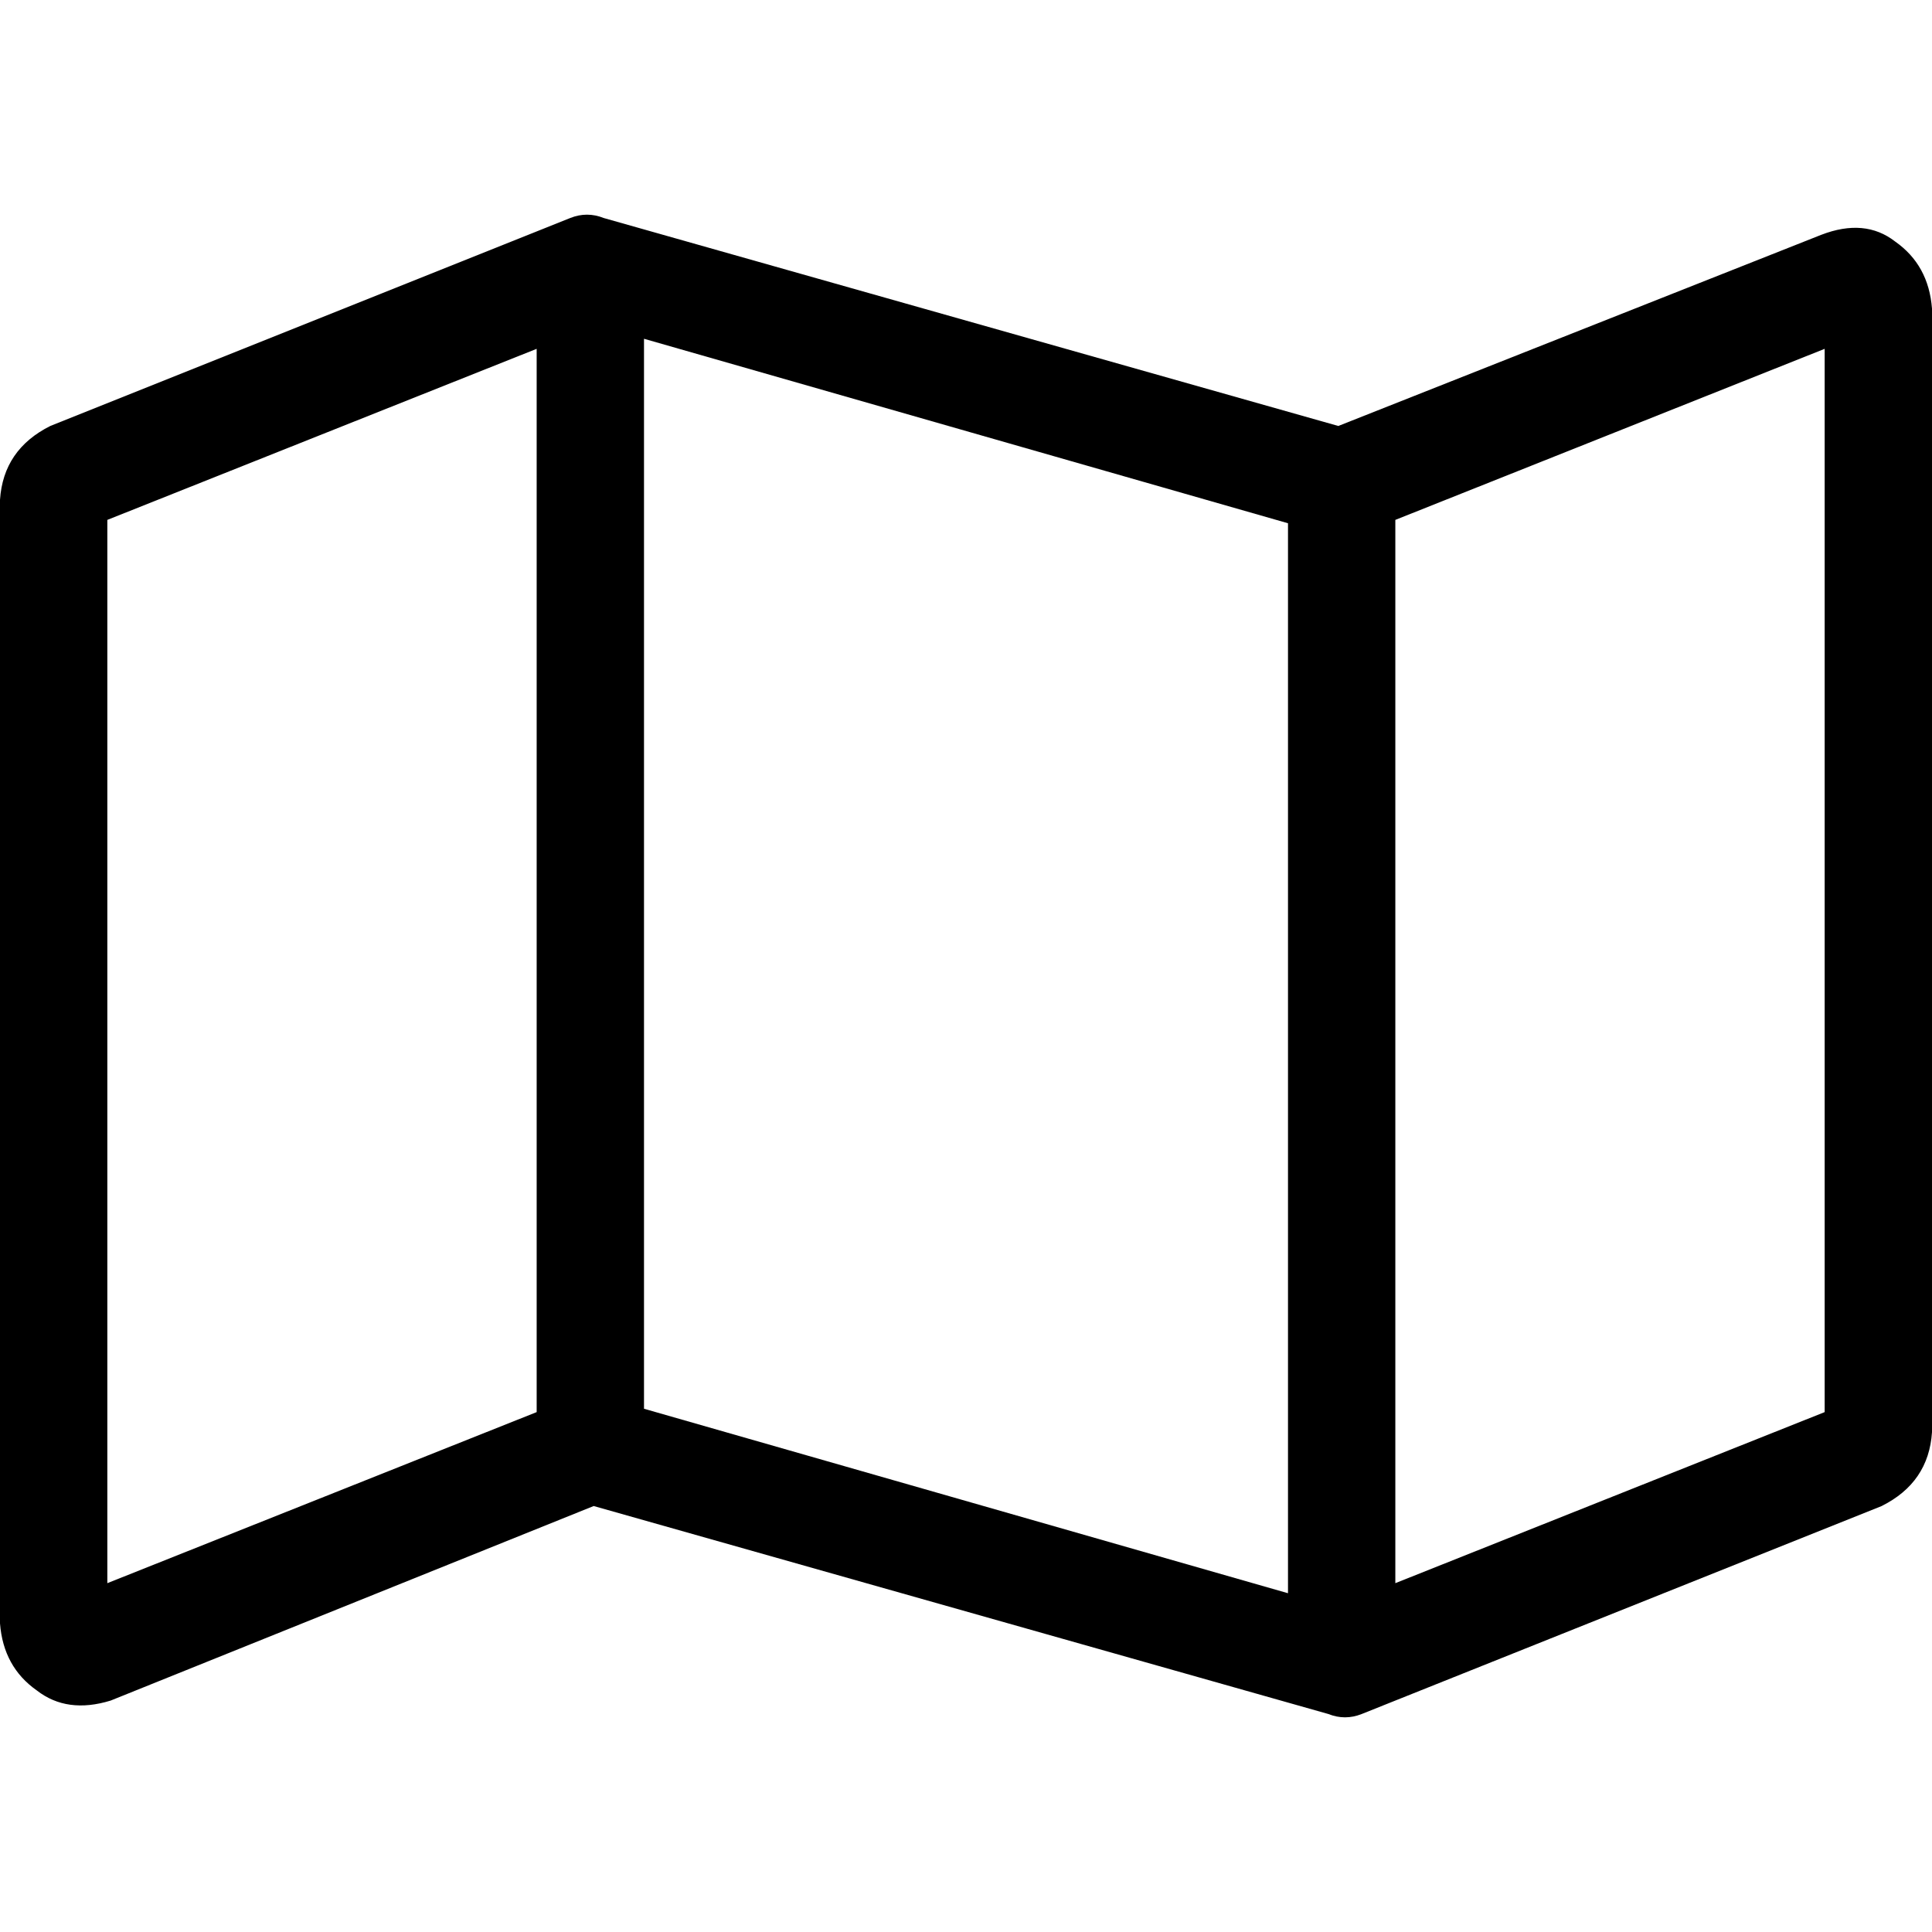 <svg xmlns="http://www.w3.org/2000/svg" viewBox="0 0 512 512">
  <path d="M 151.111 57.778 Q 155.556 56 160 57.778 L 354.667 112.889 L 354.667 112.889 L 482.667 62.222 L 482.667 62.222 Q 494.222 57.778 502.222 64 Q 511.111 70.222 512 81.778 L 512 379.556 L 512 379.556 Q 511.111 392.889 498.667 399.111 L 360.889 454.222 L 360.889 454.222 Q 356.444 456 352 454.222 L 157.333 399.111 L 157.333 399.111 L 29.333 450.667 L 29.333 450.667 Q 17.778 454.222 9.778 448 Q 0.889 441.778 0 430.222 L 0 132.444 L 0 132.444 Q 0.889 119.111 13.333 112.889 L 151.111 57.778 L 151.111 57.778 Z M 28.444 137.778 L 28.444 419.556 L 28.444 137.778 L 28.444 419.556 L 142.222 374.222 L 142.222 374.222 L 142.222 92.444 L 142.222 92.444 L 28.444 137.778 L 28.444 137.778 Z M 341.333 422.222 L 341.333 138.667 L 341.333 422.222 L 341.333 138.667 L 170.667 89.778 L 170.667 89.778 L 170.667 373.333 L 170.667 373.333 L 341.333 422.222 L 341.333 422.222 Z M 369.778 419.556 L 483.556 374.222 L 369.778 419.556 L 483.556 374.222 L 483.556 92.444 L 483.556 92.444 L 369.778 137.778 L 369.778 137.778 L 369.778 419.556 L 369.778 419.556 Z" />
</svg>